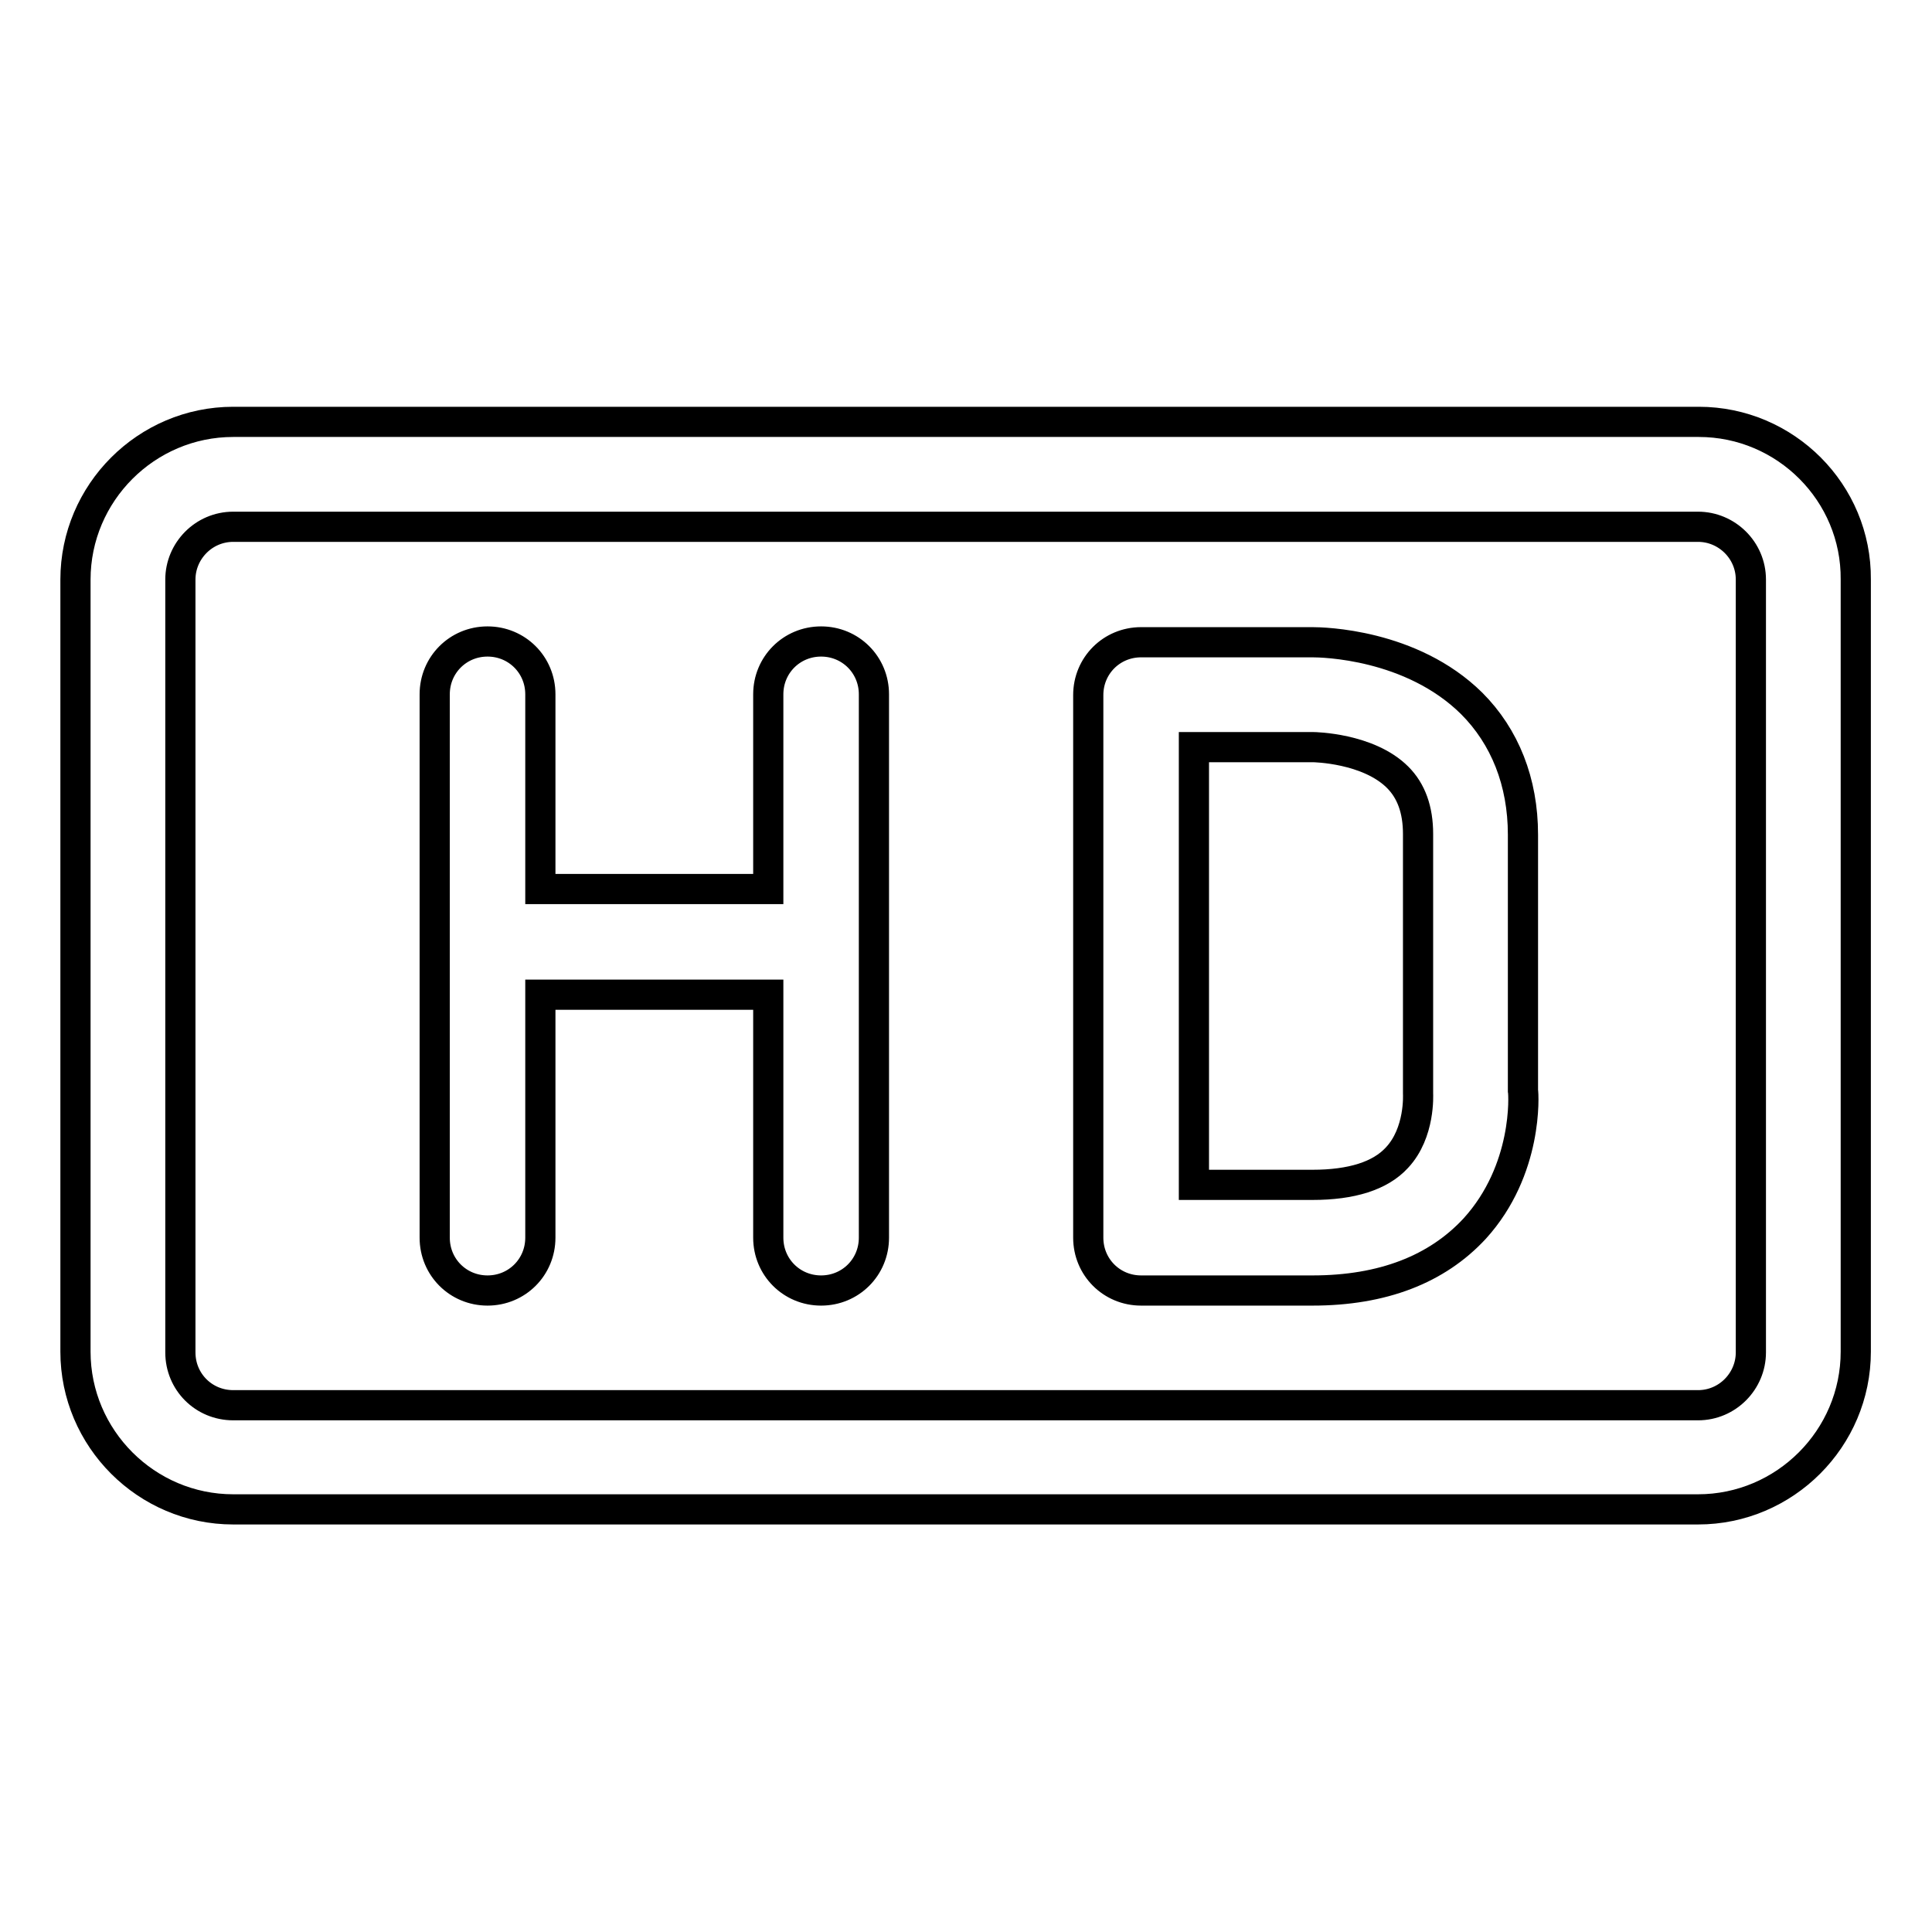 <?xml version="1.0" encoding="utf-8"?>
<!-- Svg Vector Icons : http://www.onlinewebfonts.com/icon -->
<!DOCTYPE svg PUBLIC "-//W3C//DTD SVG 1.1//EN" "http://www.w3.org/Graphics/SVG/1.1/DTD/svg11.dtd">
<svg version="1.1" xmlns="http://www.w3.org/2000/svg" xmlns:xlink="http://www.w3.org/1999/xlink" x="0px" y="0px" viewBox="0 0 256 256" enable-background="new 0 0 256 256" xml:space="preserve">
<g> <path stroke-width="4" fill-opacity="0" stroke="#000000"  d="M185.1,153.4c-2.2,2.4-6,3.6-11.2,3.6h-15.7V99H174c0.1,0,7.3,0.1,11.2,4c1.8,1.8,2.7,4.3,2.7,7.5l0,34.4 C187.9,145,188.2,150.1,185.1,153.4L185.1,153.4z M201.8,110.6c0-7-2.4-13-6.8-17.4c-8-7.9-19.8-8.1-21.1-8.1h-22.7 c-3.9,0-7,3.1-7,7V164c0,3.9,3.1,7,7,7h22.7c9.3,0,16.5-2.8,21.5-8.2c7.1-7.8,6.5-17.8,6.4-18.3L201.8,110.6L201.8,110.6z  M115.8,92c0-3.9-3.1-7-7-7c-3.9,0-7,3.1-7,7v25.8H71.6V92c0-3.9-3.1-7-7-7c-3.9,0-7,3.1-7,7V164c0,3.9,3.1,7,7,7c3.9,0,7-3.1,7-7 c0,0,0,0,0,0v-32.2h30.2V164c0,3.9,3.1,7,7,7c3.9,0,7-3.1,7-7V92z M232,179.2c0,3.8-3.1,7-7,7H30.9c-3.9,0-7-3.1-7-7V76.8 c0-3.8,3.1-7,7-7h194.1c3.8,0,7,3.1,7,7V179.2L232,179.2z M225.1,55.9H30.9C19.4,55.9,10,65.3,10,76.8v102.3 c0,11.5,9.4,20.9,20.9,20.9h194.1c11.5,0,20.9-9.4,20.9-20.9V76.8C246,65.3,236.6,55.9,225.1,55.9z"/></g>
</svg>